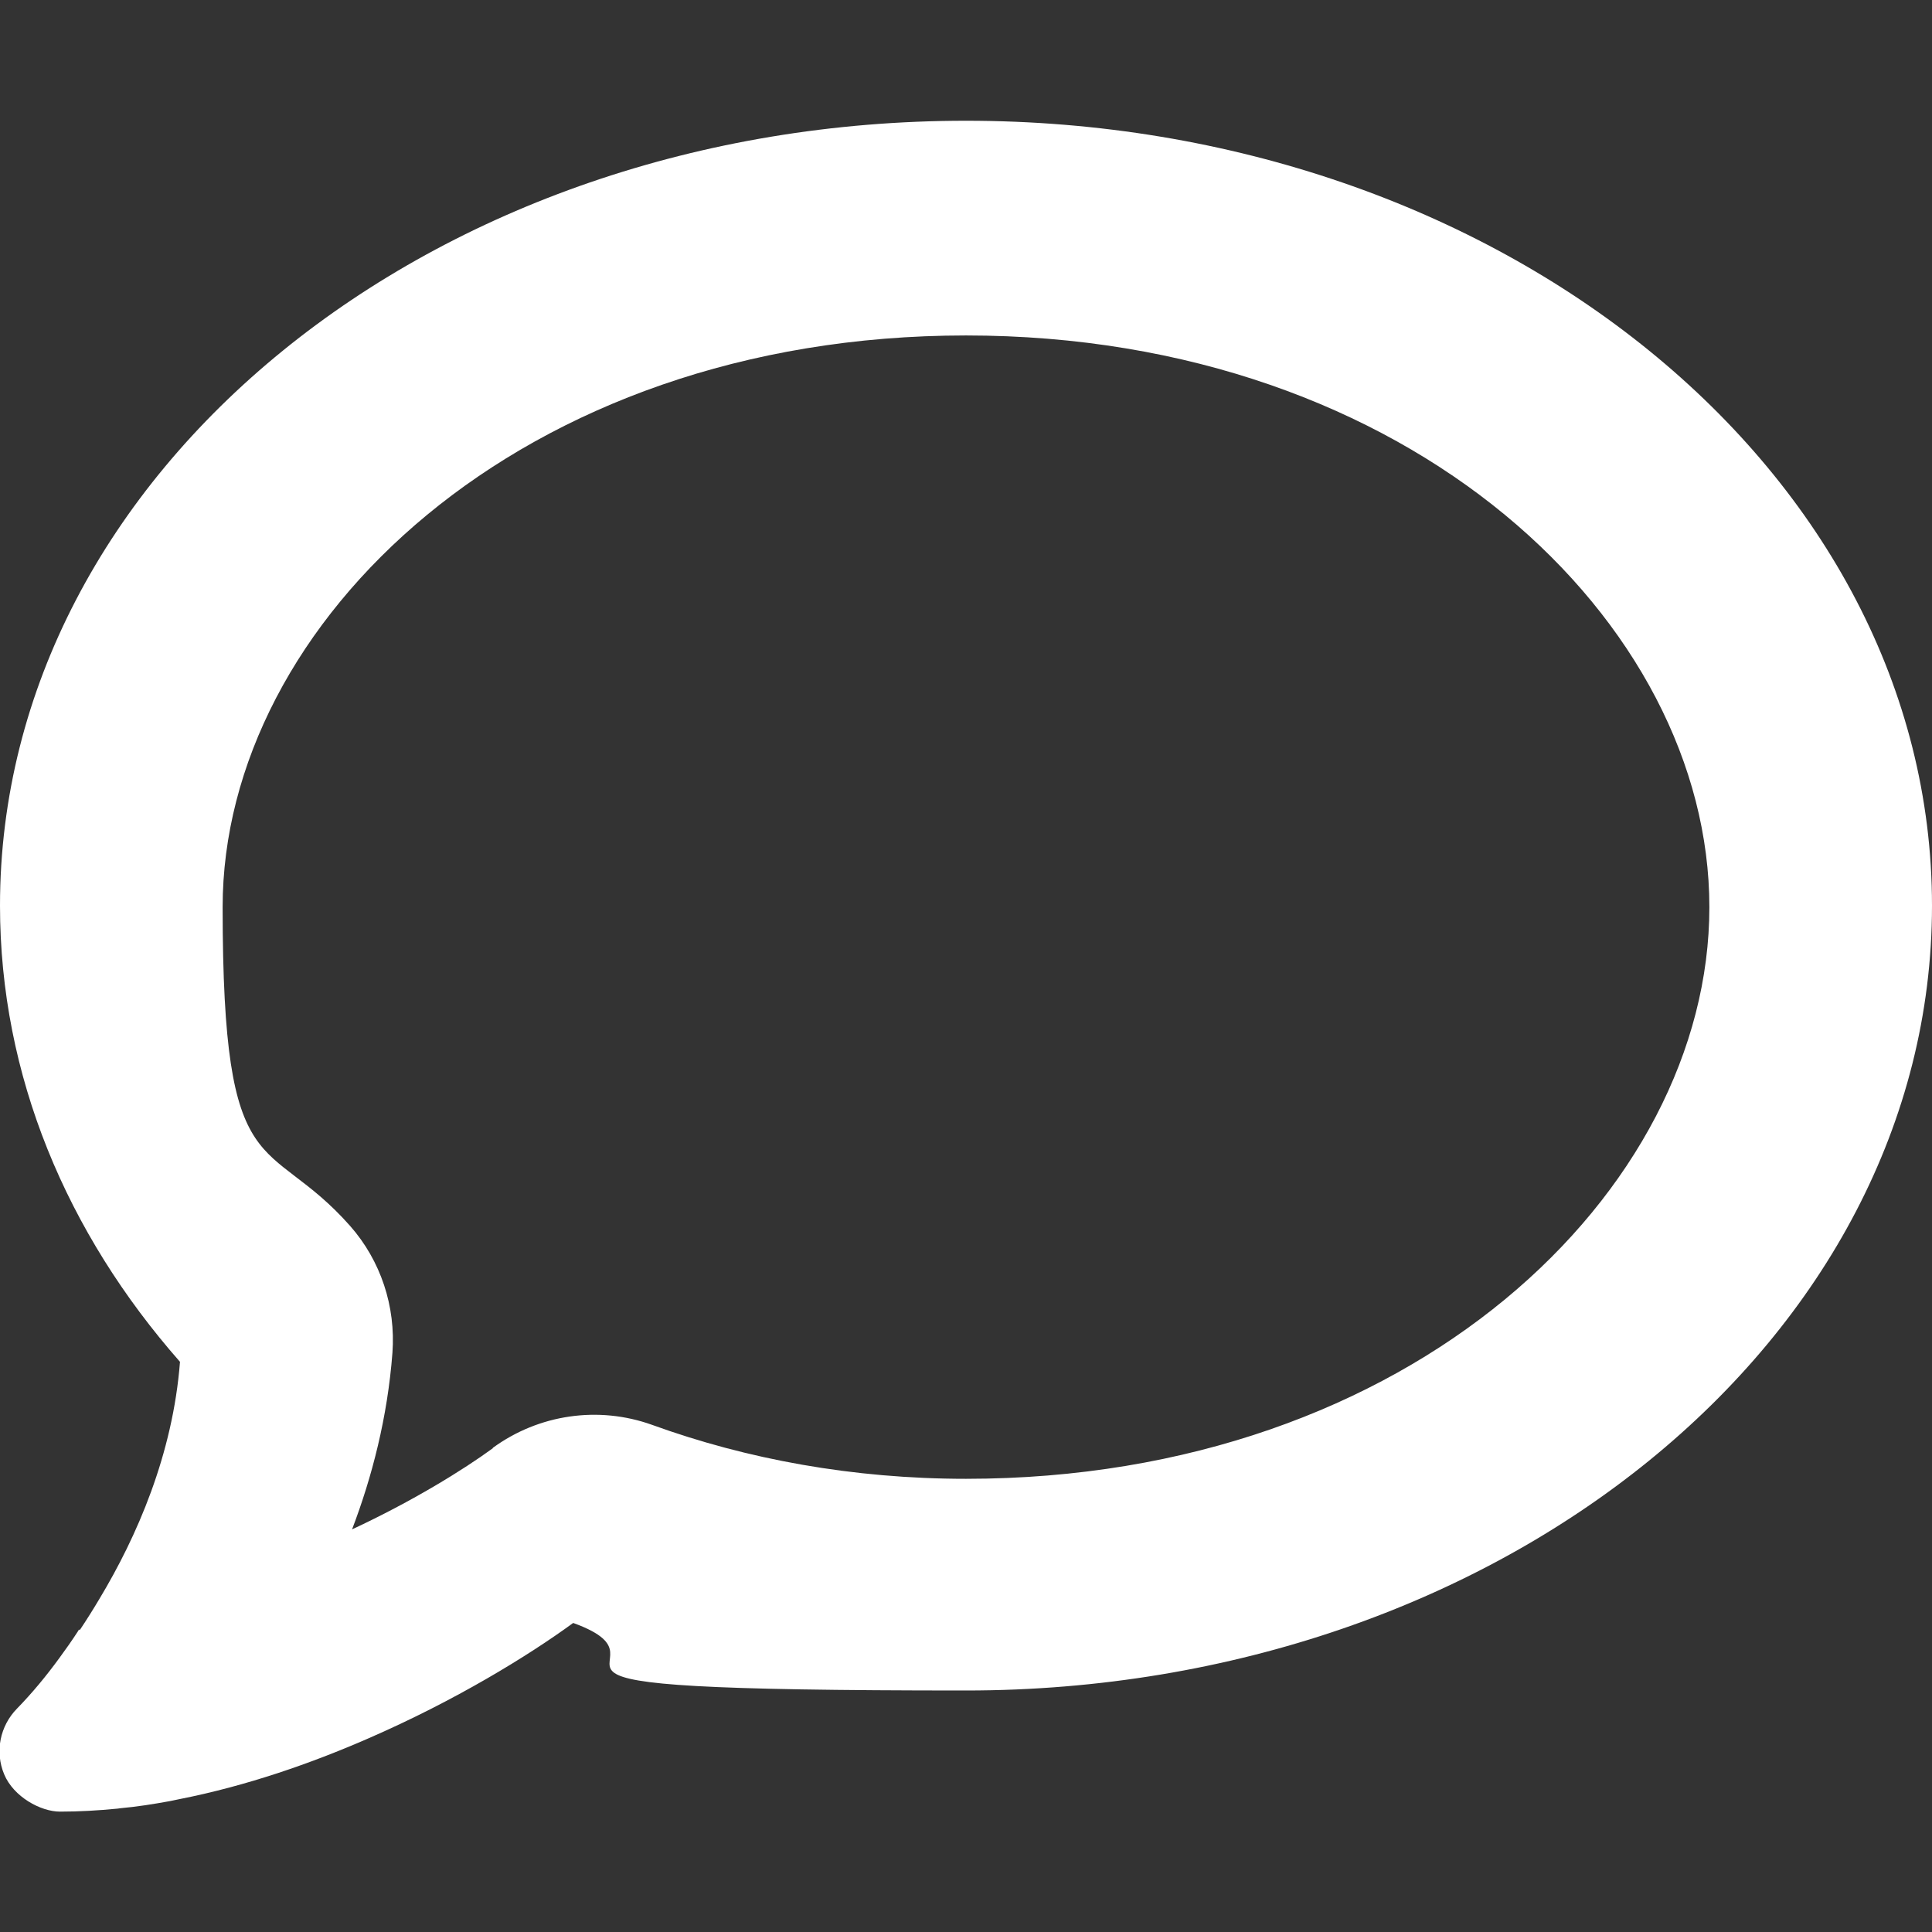 <?xml version="1.0" encoding="UTF-8"?>
<svg id="Layer_1" data-name="Layer 1" xmlns="http://www.w3.org/2000/svg" version="1.1" viewBox="0 0 512 512">
  <rect x="0" y="0" width="512" height="512" fill="#333333" stroke="none"/>
  <defs>
    <style>
      .cls-1 {
        fill: #fff;
        stroke-width: 0px;
      }
    </style>
  </defs>
  <path class="cls-1" d="M130.6,383.7c12.2-8.9,28-11.2,42.2-6.1,25.1,9.1,53.2,14.3,83.2,14.3,118.1,0,197-76.2,197-151.5s-78.9-151.5-197-151.5S59,165.1,59,240.4s11.7,59.5,33.8,84.5c8.1,9.2,12.1,21.3,11.2,33.6-1.3,17.1-5.4,32.9-10.7,46.8,16.1-7.5,29.5-15.8,37.3-21.5h0ZM21.2,431.9c1.8-2.7,3.5-5.4,5.1-8.1,10-16.6,19.5-38.4,21.4-62.9C17.7,326.8,0,285.1,0,240,0,125.1,114.6,32,256,32s256,93.1,256,208-114.6,208-256,208-72.3-6.4-104.1-17.9c-11.9,8.7-31.3,20.6-54.3,30.6-15.1,6.6-32.3,12.6-50.1,16.1-.8.2-1.6.3-2.4.5-4.4.8-8.7,1.5-13.2,1.9-.2,0-.5.1-.7.1-5.1.5-10.2.8-15.3.8s-12.3-3.9-14.8-9.9-1.1-12.8,3.4-17.4c4.1-4.2,7.8-8.7,11.3-13.5,1.7-2.3,3.3-4.6,4.8-6.9.1-.2.2-.3.3-.5h.3Z"/>
</svg>